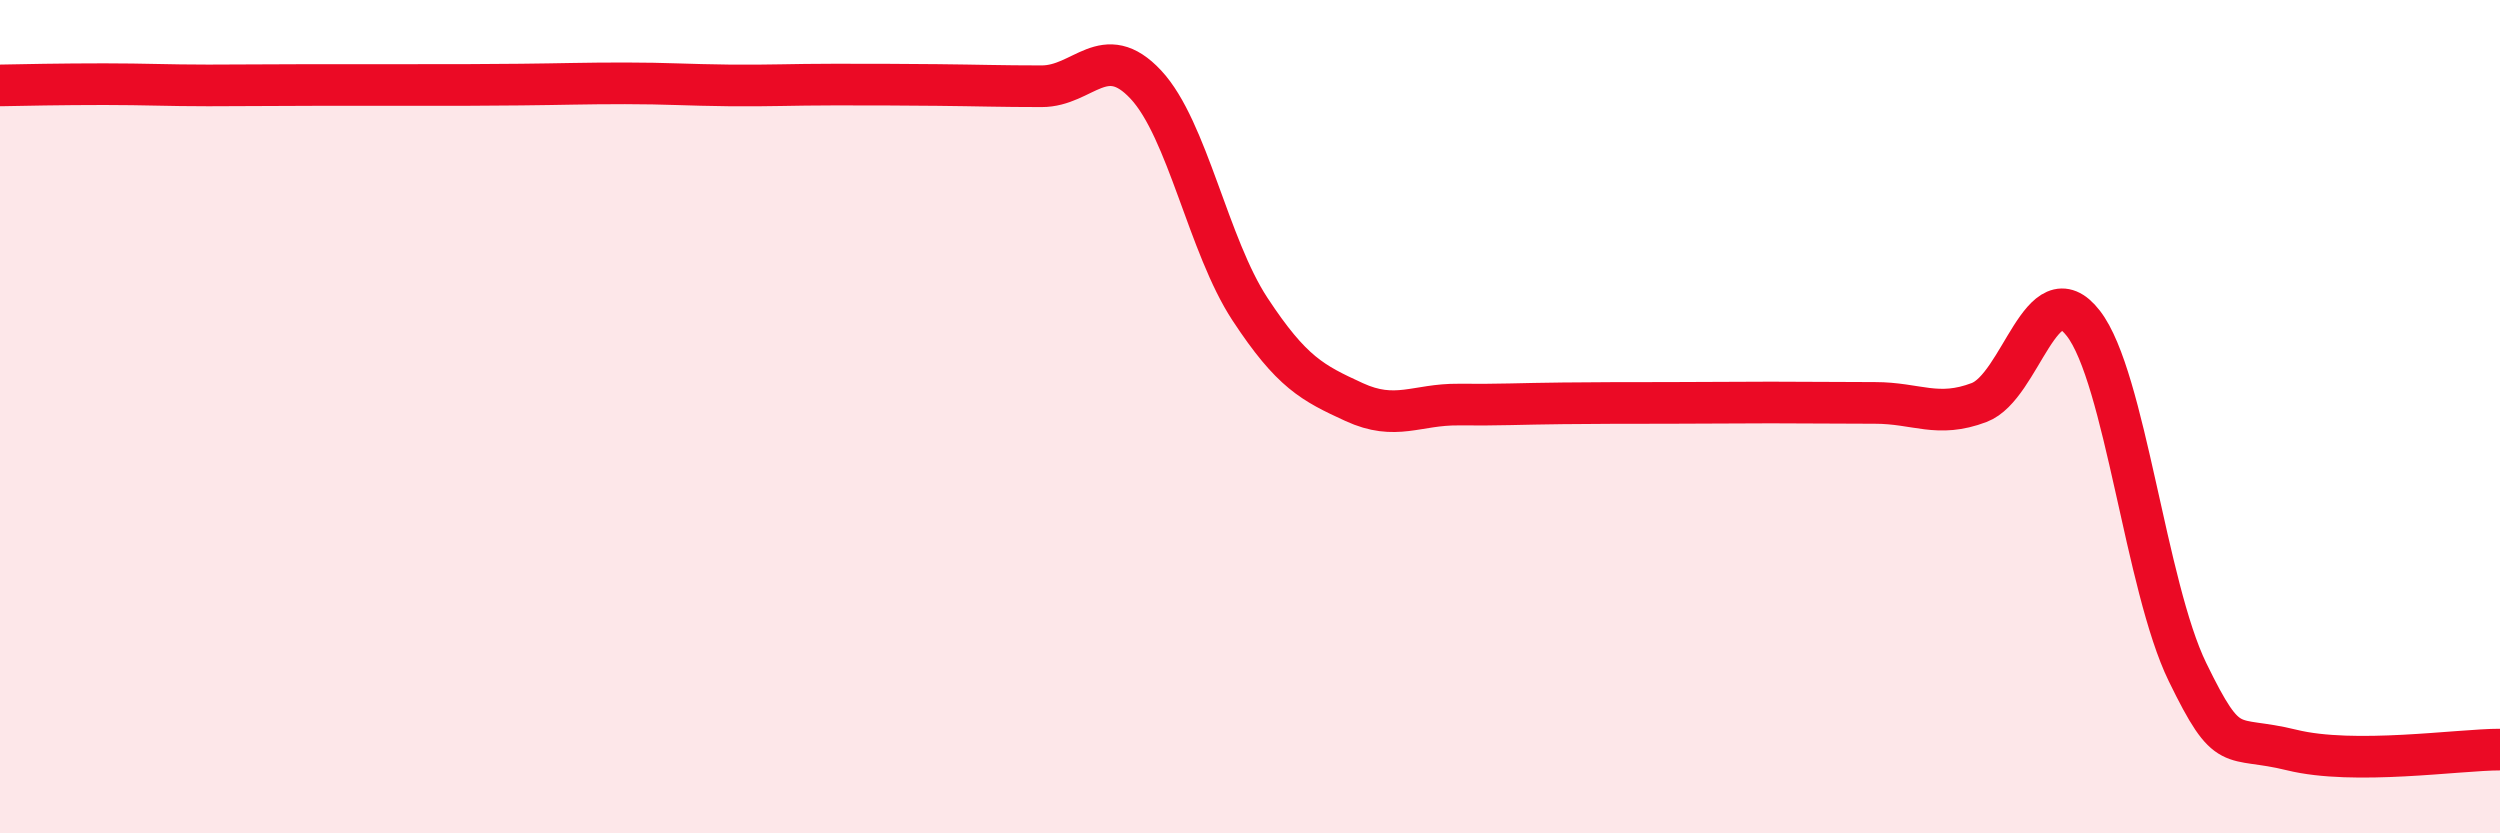
    <svg width="60" height="20" viewBox="0 0 60 20" xmlns="http://www.w3.org/2000/svg">
      <path
        d="M 0,2.05 C 0.5,2.04 1.5,2.02 2.5,2.02 C 3.5,2.02 4,2.05 5,2.05 C 6,2.05 6.5,2.04 7.5,2.04 C 8.5,2.04 9,2.04 10,2.04 C 11,2.04 11.5,2.04 12.5,2.03 C 13.5,2.02 14,2 15,2 C 16,2 16.5,2.04 17.5,2.05 C 18.5,2.06 19,2.03 20,2.03 C 21,2.03 21.5,2.03 22.5,2.04 C 23.5,2.05 24,2.07 25,2.07 C 26,2.07 26.5,0.96 27.5,2.03 C 28.5,3.1 29,5.9 30,7.42 C 31,8.94 31.5,9.19 32.5,9.65 C 33.5,10.11 34,9.7 35,9.71 C 36,9.72 36.5,9.69 37.5,9.68 C 38.5,9.67 39,9.67 40,9.67 C 41,9.67 41.5,9.66 42.5,9.66 C 43.5,9.66 44,9.67 45,9.67 C 46,9.67 46.5,10.04 47.5,9.66 C 48.5,9.28 49,6.47 50,7.76 C 51,9.05 51.5,14.08 52.5,16.13 C 53.5,18.18 53.5,17.63 55,18 C 56.5,18.37 59,17.99 60,17.99L60 20L0 20Z"
        fill="#EB0A25"
        opacity="0.1"
        stroke-linecap="round"
        stroke-linejoin="round"
      />
      <path
        d="M 0,2.05 C 0.5,2.04 1.5,2.02 2.5,2.02 C 3.5,2.02 4,2.05 5,2.05 C 6,2.05 6.5,2.04 7.5,2.04 C 8.5,2.04 9,2.04 10,2.04 C 11,2.04 11.5,2.04 12.5,2.03 C 13.5,2.02 14,2 15,2 C 16,2 16.5,2.04 17.5,2.05 C 18.5,2.06 19,2.03 20,2.03 C 21,2.03 21.5,2.03 22.5,2.04 C 23.5,2.05 24,2.07 25,2.07 C 26,2.07 26.5,0.96 27.5,2.03 C 28.5,3.1 29,5.9 30,7.42 C 31,8.94 31.5,9.19 32.5,9.65 C 33.5,10.11 34,9.7 35,9.71 C 36,9.72 36.5,9.69 37.5,9.68 C 38.5,9.67 39,9.67 40,9.67 C 41,9.67 41.5,9.66 42.5,9.66 C 43.5,9.66 44,9.67 45,9.67 C 46,9.67 46.5,10.04 47.5,9.66 C 48.5,9.28 49,6.47 50,7.76 C 51,9.05 51.5,14.08 52.5,16.13 C 53.5,18.18 53.5,17.63 55,18 C 56.5,18.37 59,17.99 60,17.99"
        stroke="#EB0A25"
        stroke-width="1"
        fill="none"
        stroke-linecap="round"
        stroke-linejoin="round"
      />
    </svg>
  